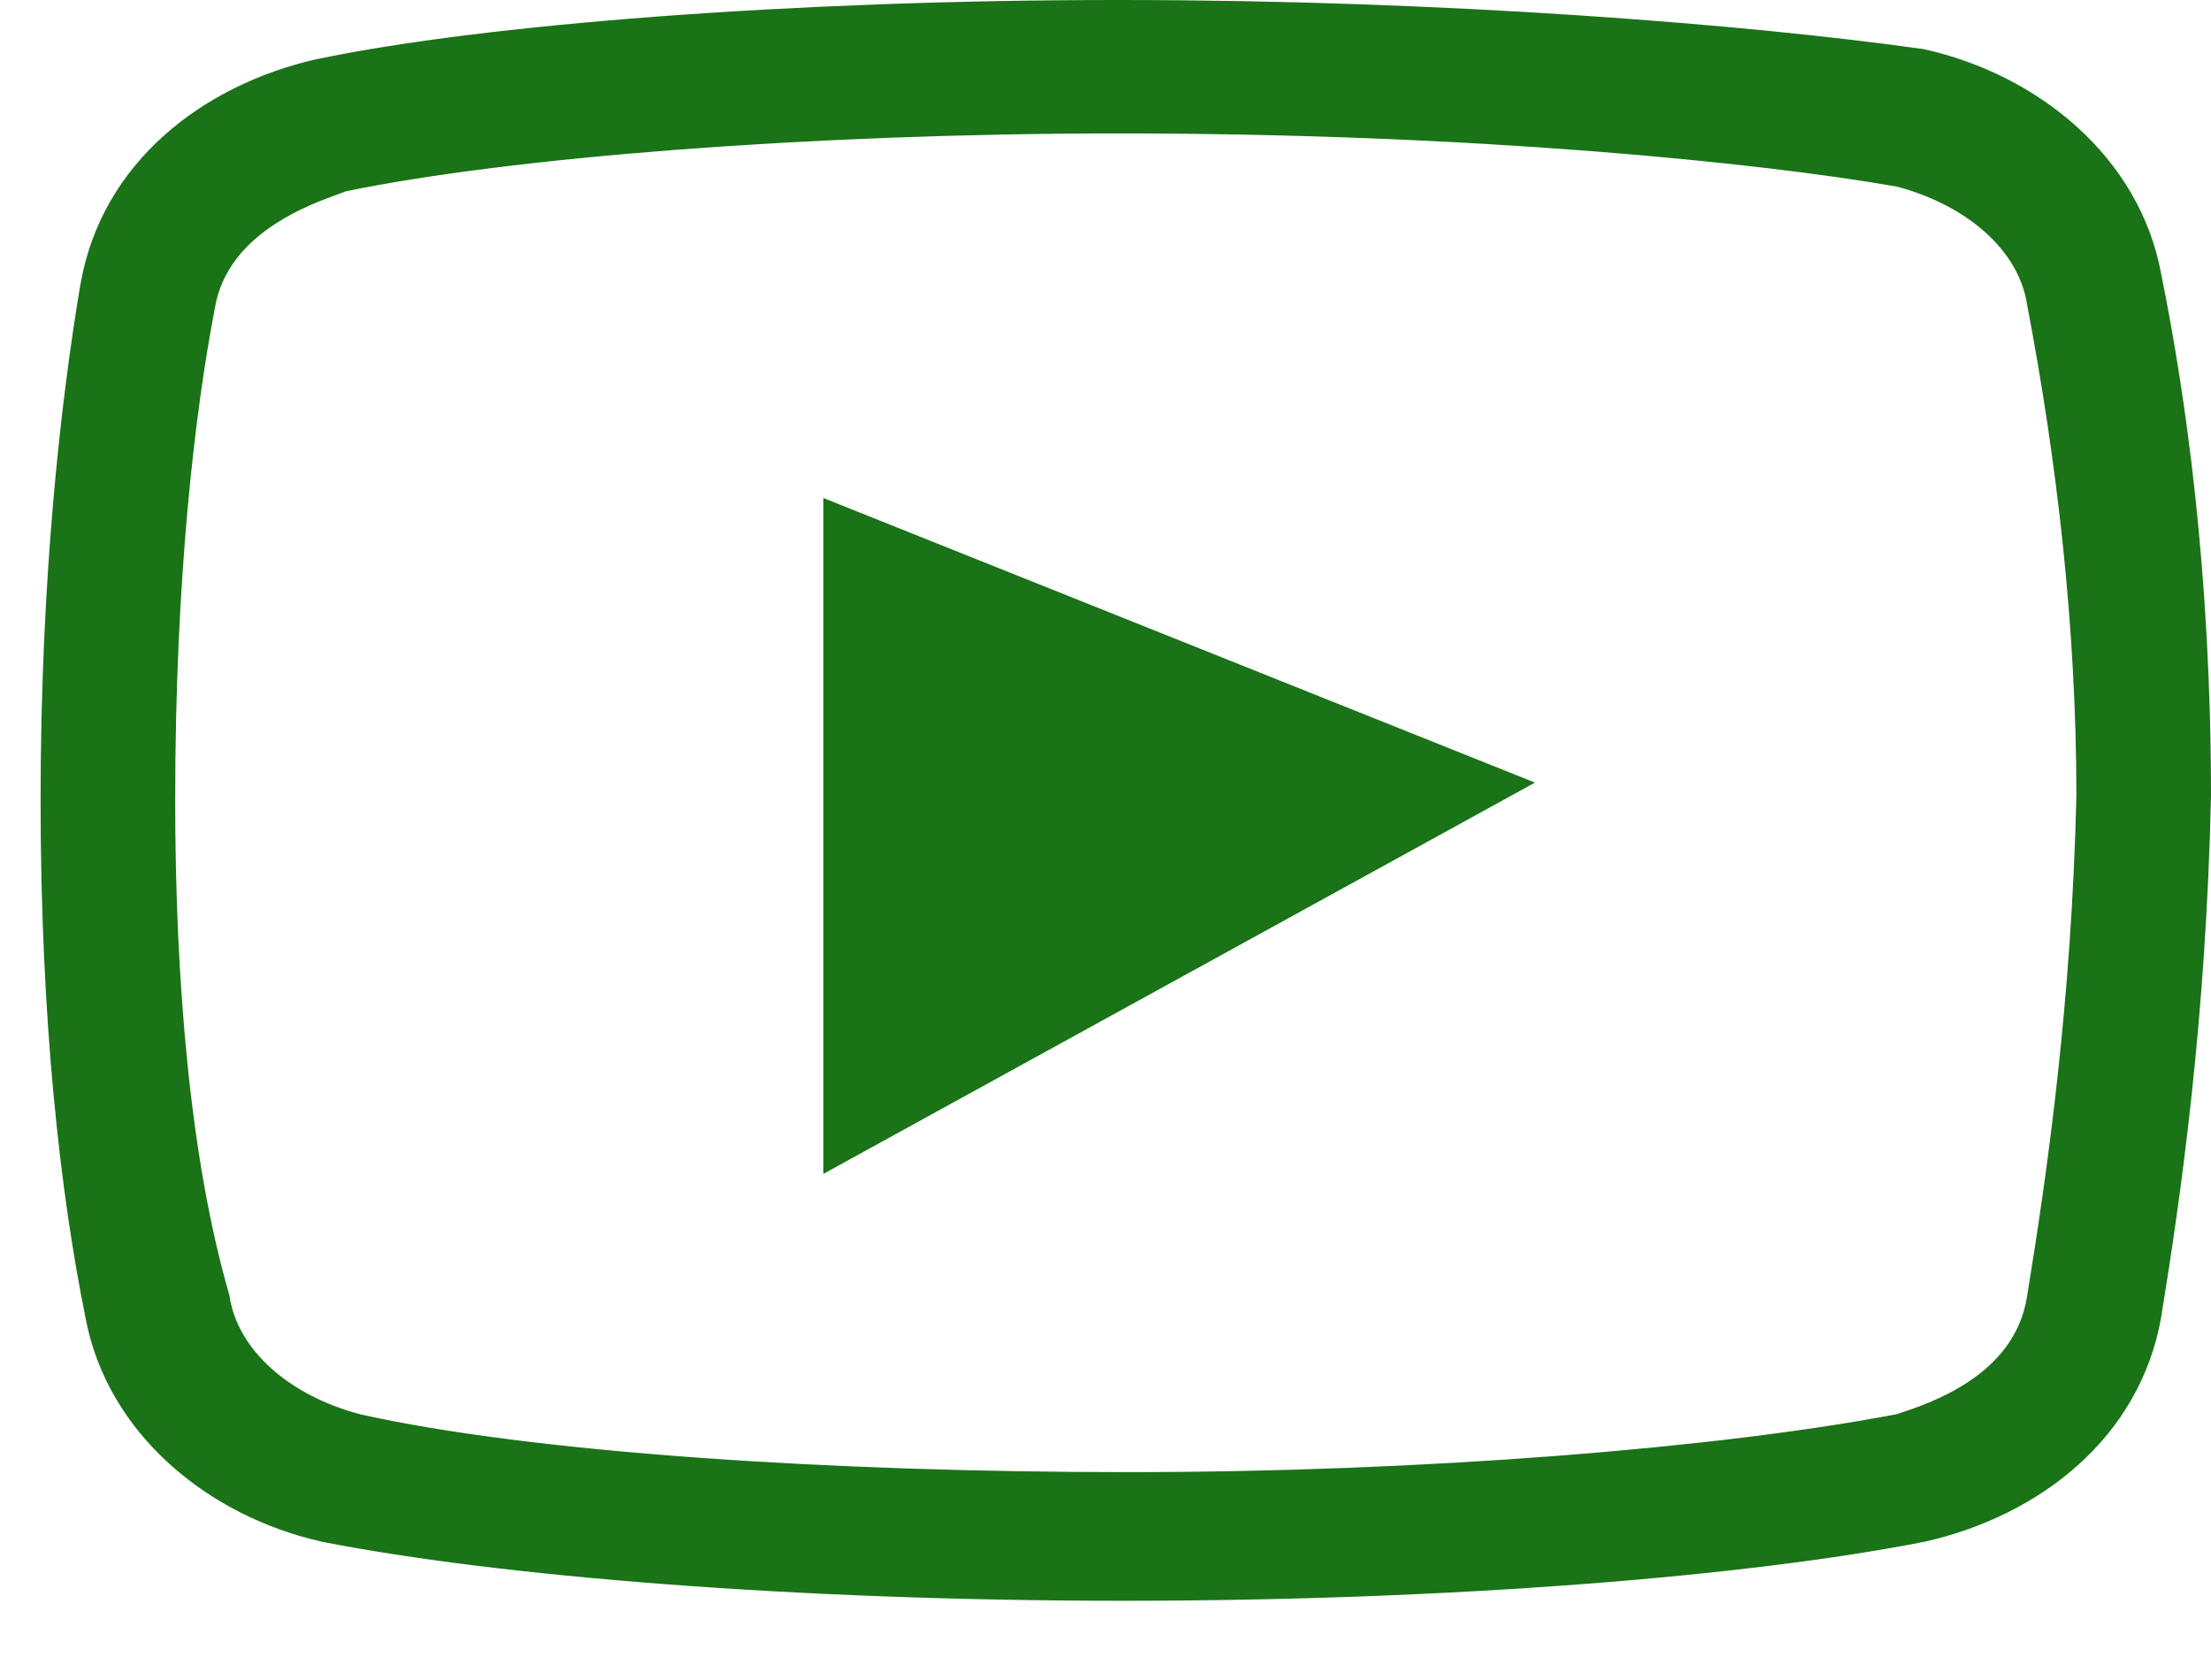 <svg width="25" height="19" viewBox="0 0 25 19" fill="none" xmlns="http://www.w3.org/2000/svg">
<path d="M12.647 0.201C8.95 0.201 5.478 0.478 3.629 0.865C2.397 1.141 1.332 1.971 1.108 3.244C0.885 4.57 0.66 6.563 0.66 9.052C0.66 11.541 0.883 13.477 1.163 14.861C1.388 16.077 2.452 16.963 3.684 17.24C5.646 17.626 9.004 17.903 12.702 17.903C16.399 17.903 19.758 17.626 21.718 17.24C22.952 16.963 24.015 16.133 24.239 14.861C24.464 13.477 24.744 11.487 24.799 8.998C24.799 6.509 24.519 4.516 24.239 3.133C24.015 1.917 22.952 1.031 21.718 0.754C19.758 0.478 16.343 0.201 12.647 0.201ZM12.647 1.308C16.68 1.308 19.926 1.638 21.495 1.915C22.335 2.137 23.007 2.69 23.119 3.41C23.455 5.18 23.679 7.062 23.679 8.998C23.624 11.375 23.344 13.311 23.119 14.694C22.952 15.744 21.832 16.077 21.495 16.189C19.478 16.576 16.117 16.851 12.757 16.851C9.396 16.851 5.981 16.63 4.02 16.189C3.18 15.967 2.509 15.414 2.397 14.694C1.949 13.145 1.78 11.098 1.78 9.052C1.78 6.507 2.005 4.627 2.229 3.466C2.397 2.414 3.572 2.081 3.852 1.971C5.701 1.584 9.118 1.308 12.647 1.308ZM9.31 5.632V13.276L17.356 8.851L9.31 5.632Z" fill="#1A7317"/>
<path fill-rule="evenodd" clip-rule="evenodd" d="M3.588 0.668C5.457 0.277 8.945 0 12.648 0C16.351 0 19.776 0.277 21.747 0.555L21.755 0.556L21.762 0.558C23.053 0.847 24.194 1.781 24.436 3.095C24.719 4.489 25 6.495 25 8.998V9.002C24.945 11.505 24.664 13.505 24.437 14.893L24.437 14.895C24.196 16.271 23.05 17.147 21.762 17.436L21.757 17.437C19.779 17.827 16.406 18.104 12.702 18.104C8.998 18.104 5.625 17.827 3.645 17.437L3.64 17.436C2.351 17.147 1.21 16.213 0.966 14.899C0.683 13.501 0.459 11.552 0.459 9.052C0.459 6.551 0.685 4.547 0.91 3.21L0.911 3.209C1.152 1.833 2.3 0.957 3.585 0.668L3.588 0.668ZM3.672 1.061C2.494 1.326 1.512 2.109 1.307 3.278C1.086 4.594 0.861 6.575 0.861 9.052C0.861 11.53 1.083 13.452 1.361 14.821L1.361 14.824C1.568 15.941 2.552 16.778 3.725 17.043C5.67 17.426 9.013 17.702 12.702 17.702C16.392 17.702 19.734 17.426 21.677 17.043C22.856 16.778 23.835 15.995 24.041 14.827C24.265 13.449 24.543 11.47 24.598 8.996C24.598 6.523 24.319 4.545 24.042 3.173L24.041 3.17C23.837 2.055 22.856 1.218 21.682 0.952C19.731 0.678 16.329 0.402 12.648 0.402C8.956 0.402 5.501 0.679 3.672 1.061ZM3.909 2.164C3.885 2.174 3.856 2.184 3.824 2.196C3.648 2.26 3.376 2.359 3.109 2.534C2.786 2.745 2.499 3.048 2.427 3.498L2.426 3.504C2.206 4.651 1.981 6.518 1.981 9.052C1.981 11.091 2.15 13.116 2.591 14.638L2.594 14.65L2.596 14.663C2.69 15.271 3.271 15.782 4.069 15.994C6.007 16.429 9.401 16.649 12.757 16.649C16.103 16.649 19.442 16.377 21.445 15.994C21.453 15.992 21.461 15.989 21.47 15.986C21.651 15.926 21.964 15.823 22.259 15.626C22.573 15.417 22.849 15.114 22.92 14.663L22.92 14.662C23.145 13.283 23.423 11.358 23.478 8.996C23.477 7.076 23.256 5.207 22.921 3.448L22.92 3.441C22.826 2.834 22.247 2.324 21.452 2.111C19.894 1.838 16.664 1.509 12.648 1.509C9.135 1.509 5.742 1.784 3.909 2.164ZM3.811 1.774C5.679 1.383 9.113 1.106 12.648 1.106C16.689 1.106 19.948 1.438 21.53 1.717L21.539 1.718L21.547 1.72C22.426 1.953 23.187 2.547 23.317 3.376C23.655 5.154 23.88 7.048 23.88 8.998V9.003C23.825 11.393 23.543 13.339 23.317 14.726C23.222 15.324 22.855 15.713 22.483 15.961C22.14 16.189 21.779 16.308 21.598 16.367C21.584 16.372 21.571 16.376 21.559 16.38L21.546 16.384L21.533 16.387C19.499 16.777 16.125 17.052 12.757 17.052C9.394 17.052 5.96 16.832 3.977 16.386L3.969 16.384C3.093 16.152 2.335 15.561 2.201 14.738C1.747 13.163 1.579 11.1 1.579 9.052C1.579 6.497 1.805 4.606 2.031 3.431C2.128 2.831 2.513 2.443 2.889 2.197C3.201 1.993 3.529 1.875 3.699 1.813C3.732 1.801 3.759 1.792 3.779 1.784L3.794 1.778L3.811 1.774Z" fill="#1A7317"/>
</svg>
